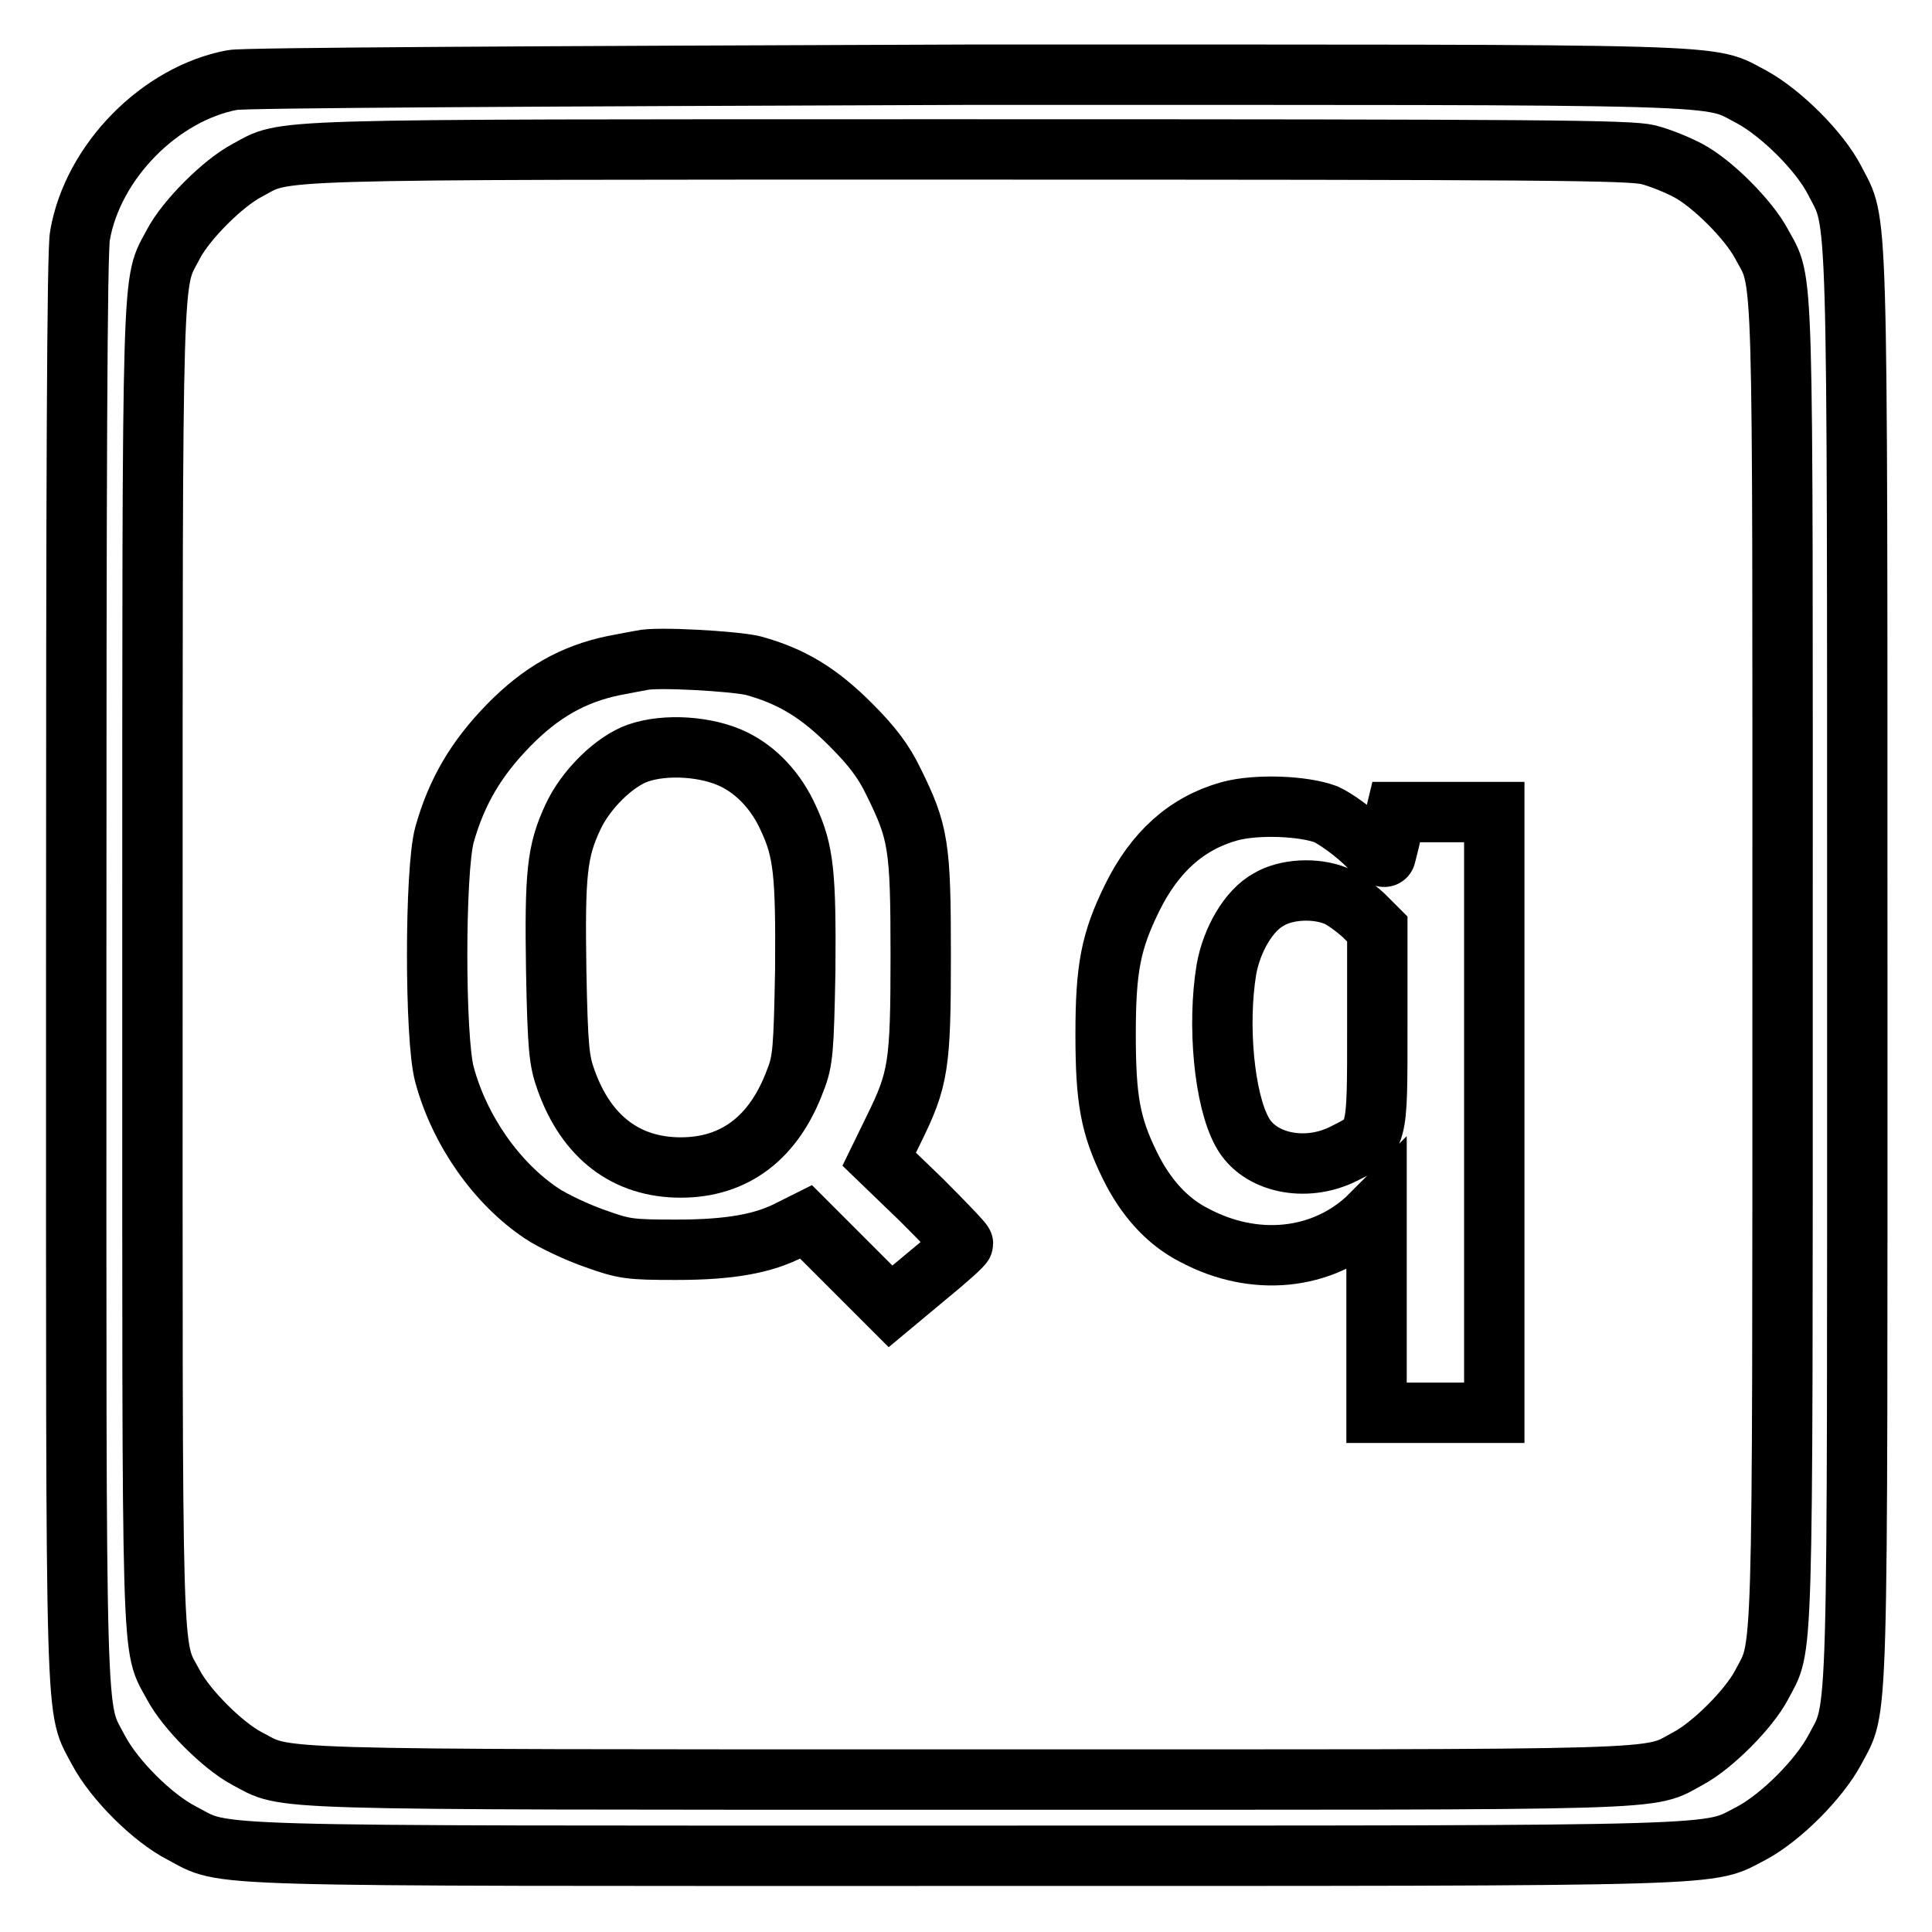 <?xml version="1.0" encoding="utf-8"?>
<!-- Svg Vector Icons : http://www.onlinewebfonts.com/icon -->
<!DOCTYPE svg PUBLIC "-//W3C//DTD SVG 1.1//EN" "http://www.w3.org/Graphics/SVG/1.1/DTD/svg11.dtd">
<svg version="1.1" xmlns="http://www.w3.org/2000/svg" xmlns:xlink="http://www.w3.org/1999/xlink" x="0px" y="0px" viewBox="0 0 256 256" enable-background="new 0 0 256 256" xml:space="preserve">
<g><g><g><path stroke-width="8" fill-opacity="0" stroke="#000000"  d="M30.8,10.6c-9.6,1.8-18.5,10.8-20.2,20.6c-0.4,2-0.5,32-0.5,97.2c0,104-0.2,97.4,3,103.6c2.1,3.9,7.1,8.9,11,10.9c6.1,3.2,0.3,3,104,3c103.7,0,97.9,0.1,104-3c3.9-2.1,8.9-7.1,11-11c3.2-6.1,3-0.3,3-104s0.1-97.9-3-104c-2-3.9-7.1-8.9-10.9-11c-6.2-3.2,0.4-3-104-3C70.6,10.1,32.2,10.3,30.8,10.6z M218.4,20.5c1.6,0.4,4,1.4,5.3,2.1c3.2,1.7,8,6.5,9.7,9.7c3,5.6,2.8,0,2.8,95.5s0.1,89.9-2.8,95.5c-1.7,3.2-6.5,8-9.7,9.7c-5.6,3,0,2.8-95.5,2.8c-95.5,0-89.9,0.1-95.5-2.8c-3.2-1.7-8-6.5-9.7-9.7c-3-5.6-2.8,0-2.8-95.5s-0.1-89.9,2.8-95.5c1.7-3.2,6.5-8,9.7-9.7c5.5-2.9,0-2.8,95.2-2.8C205.1,19.8,215.9,19.9,218.4,20.5z"/><path stroke-width="8" fill-opacity="0" stroke="#000000"  d="M85,87.5c-0.5,0.1-2.2,0.4-3.7,0.7c-5.3,1.1-9.6,3.5-13.9,7.9c-4.3,4.4-6.9,8.8-8.5,14.5c-1.3,4.7-1.3,27.1,0,31.8c2,7.4,6.9,14.4,12.9,18.4c1.5,1,4.7,2.5,7,3.3c3.9,1.4,4.6,1.5,10.8,1.5c7.1,0,11.6-0.8,15.2-2.7l2-1l5.6,5.6l5.6,5.6l4.8-4c2.7-2.2,4.8-4.1,4.8-4.3s-2.5-2.8-5.5-5.8l-5.6-5.4l1.9-3.9c3.3-6.7,3.6-8.5,3.6-23.1c0-14.6-0.3-16.3-3.6-23c-1.3-2.7-2.8-4.7-5.7-7.6c-4.2-4.2-7.8-6.4-12.9-7.8C97.3,87.6,86.9,87,85,87.5z M97.2,100.6c3.1,1.5,5.7,4.3,7.3,7.9c2,4.3,2.3,7.4,2.2,20.1c-0.2,10.4-0.3,12-1.3,14.5c-2.8,7.6-8,11.6-15.2,11.6c-7.2,0-12.5-4-15.2-11.6c-0.9-2.5-1.1-4.1-1.3-14.5c-0.2-12.8,0.1-15.8,2.2-20.3c1.7-3.7,5.5-7.4,8.6-8.5C88.2,98.5,93.7,98.9,97.2,100.6z"/><path stroke-width="8" fill-opacity="0" stroke="#000000"  d="M162.9,107.5c-5.7,1.6-9.9,5.4-12.9,11.5c-2.8,5.7-3.5,9.3-3.5,18c0,8.6,0.6,12.1,3.2,17.4c2.1,4.3,5,7.5,8.6,9.3c7.9,4.2,16.8,3.3,22.8-2.2l1.3-1.3v13.5v13.5h7.8h7.8v-39.8v-39.8h-6.5H185l-0.6,2.5c-0.3,1.4-0.7,2.9-0.8,3.3c-0.1,0.4-1.1-0.1-2.9-1.9c-1.5-1.4-3.7-3-5-3.6C172.8,106.8,166.6,106.5,162.9,107.5z M177,118.7c1,0.4,2.6,1.6,3.7,2.6l1.8,1.8v13c0,14.9,0.1,14.5-4.5,16.8c-5,2.5-11.2,1.2-13.4-2.9c-2.4-4.3-3.3-14.2-2.1-21.5c0.7-4,3-7.9,5.6-9.3C170.4,117.8,174.3,117.6,177,118.7z"/></g></g></g>
</svg>